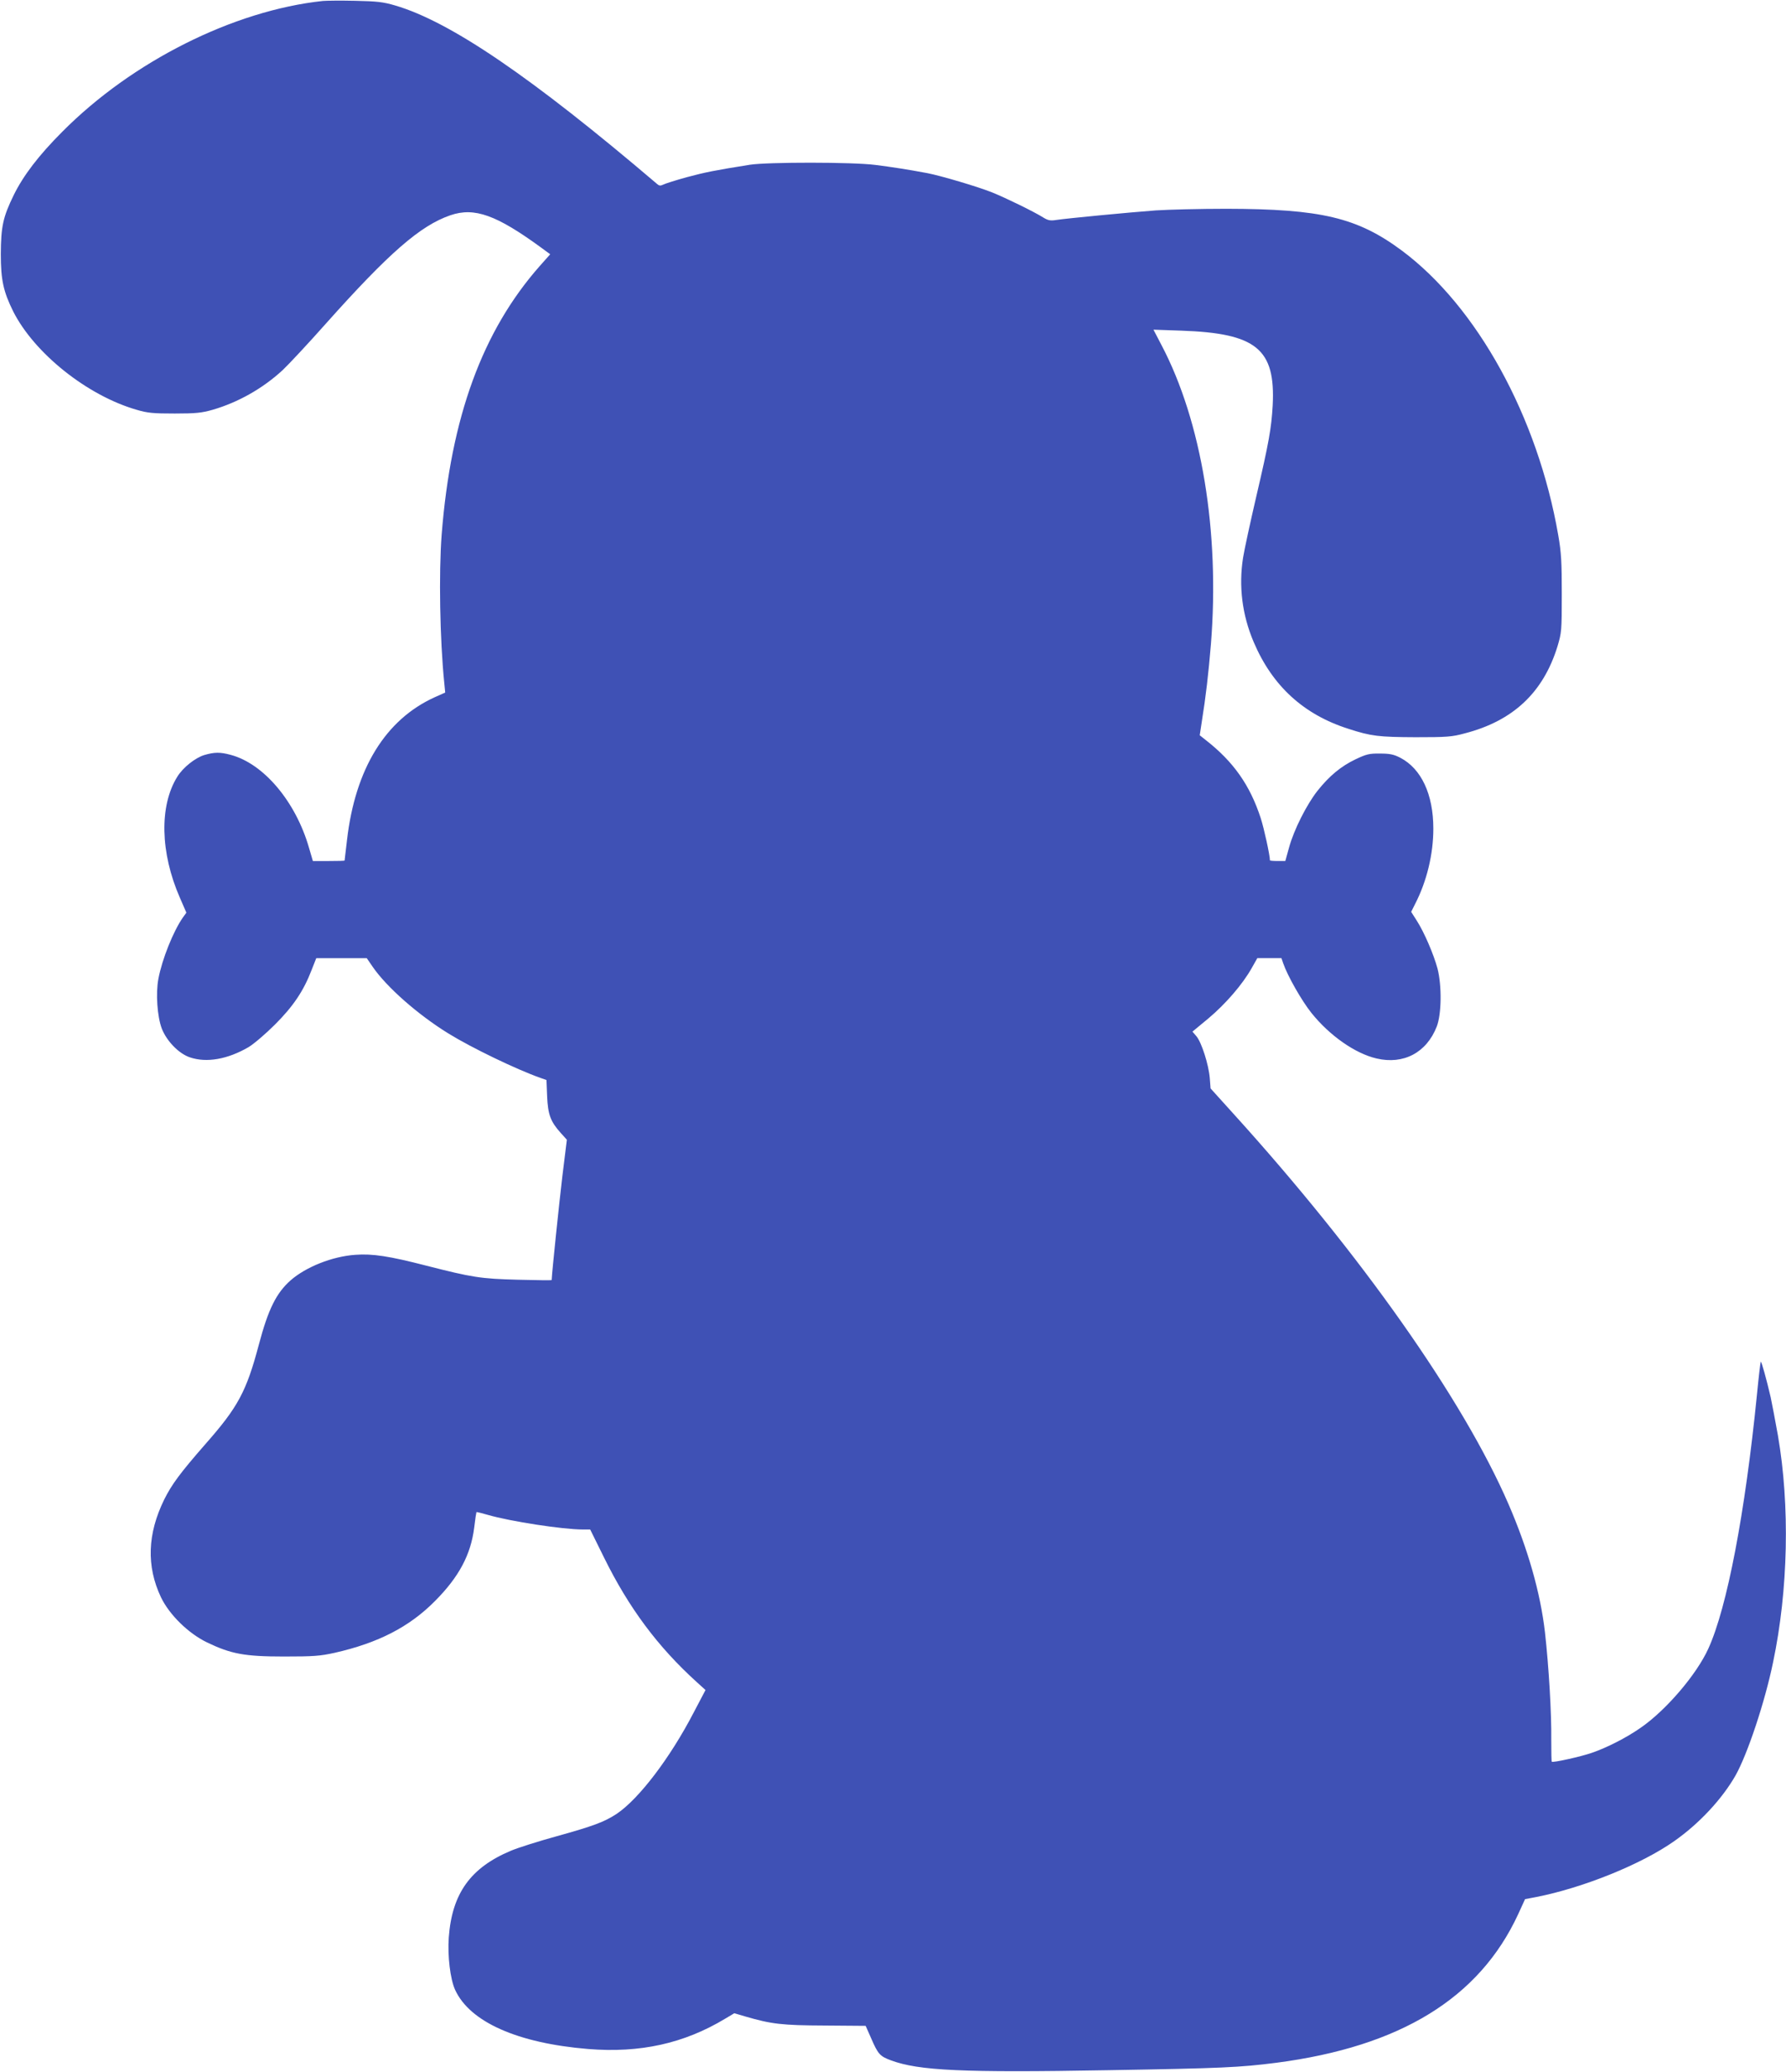 <?xml version="1.0" standalone="no"?>
<!DOCTYPE svg PUBLIC "-//W3C//DTD SVG 20010904//EN"
 "http://www.w3.org/TR/2001/REC-SVG-20010904/DTD/svg10.dtd">
<svg version="1.0" xmlns="http://www.w3.org/2000/svg"
 width="1104pt" height="1280pt" viewBox="0 0 1104 1280"
 preserveAspectRatio="xMidYMid meet">
<g transform="translate(0,1280) scale(0.1,-0.1)"
fill="#3f51b5" stroke="none">
<path d="M1995 12794 c-551 -59 -1178 -373 -1610 -808 -146 -146 -241 -271
-300 -391 -67 -137 -79 -195 -80 -365 0 -160 16 -232 77 -355 131 -258 457
-519 763 -607 68 -20 102 -23 235 -23 131 0 167 4 234 23 159 46 312 133 434
246 36 34 156 162 266 286 391 438 584 606 770 670 149 51 285 2 564 -202 l53
-39 -64 -72 c-355 -402 -550 -935 -607 -1661 -18 -237 -11 -649 16 -913 l6
-62 -65 -29 c-304 -138 -491 -441 -542 -882 -8 -69 -15 -126 -15 -127 0 -2
-44 -3 -98 -3 l-98 0 -24 82 c-82 285 -280 520 -484 574 -66 18 -101 17 -163
-1 -56 -17 -132 -77 -167 -134 -112 -179 -106 -470 16 -748 l40 -92 -21 -29
c-59 -84 -129 -257 -152 -380 -17 -89 -7 -233 21 -307 30 -77 105 -155 174
-178 103 -35 233 -12 362 63 32 19 106 82 164 140 113 113 177 208 227 339
l28 71 156 0 156 0 37 -54 c86 -125 279 -295 467 -411 142 -88 422 -223 570
-275 l37 -13 4 -101 c5 -113 21 -156 85 -227 l37 -41 -28 -227 c-20 -169 -63
-581 -66 -640 0 -2 -93 -1 -207 2 -232 6 -282 14 -568 87 -229 59 -332 75
-439 67 -143 -10 -305 -75 -400 -158 -88 -78 -138 -178 -196 -397 -77 -290
-129 -386 -329 -613 -159 -182 -209 -250 -256 -344 -104 -212 -111 -412 -20
-604 52 -108 169 -223 285 -279 148 -71 231 -87 475 -87 184 0 223 3 314 23
269 61 462 160 621 321 147 148 220 285 241 451 6 52 13 96 14 97 1 2 33 -6
71 -17 138 -40 462 -90 585 -90 l47 0 85 -172 c154 -313 334 -554 575 -772
l53 -48 -71 -135 c-147 -284 -340 -537 -478 -630 -76 -50 -146 -76 -373 -139
-109 -30 -236 -70 -281 -89 -250 -105 -364 -264 -384 -536 -8 -114 9 -257 39
-323 91 -199 386 -330 823 -366 320 -26 592 34 846 187 l57 34 68 -20 c161
-47 227 -55 491 -56 l253 -2 34 -77 c42 -97 54 -111 122 -136 172 -64 445 -77
1343 -61 709 12 811 17 1040 46 766 100 1254 399 1494 917 l43 94 69 13 c290
57 650 202 854 346 155 109 295 260 378 405 74 132 181 452 232 699 94 447
105 968 30 1402 -17 94 -37 201 -45 237 -25 108 -57 223 -61 219 -2 -2 -13
-95 -24 -208 -73 -728 -184 -1311 -300 -1565 -73 -161 -263 -383 -421 -491
-88 -61 -206 -121 -299 -153 -69 -24 -241 -62 -248 -55 -2 2 -3 61 -3 132 2
166 -15 454 -39 668 -28 243 -105 514 -226 793 -281 647 -912 1542 -1700 2411
l-141 156 -5 65 c-7 83 -51 221 -83 258 l-24 28 99 82 c105 88 210 209 267
310 l35 62 74 0 75 0 11 -32 c27 -78 114 -231 174 -306 112 -140 270 -251 403
-282 167 -39 309 36 372 197 30 77 32 252 5 358 -24 89 -82 224 -128 296 l-35
55 25 50 c72 140 112 307 112 464 0 212 -74 370 -204 438 -41 21 -65 26 -126
26 -66 1 -84 -4 -150 -35 -90 -43 -162 -102 -236 -195 -67 -85 -146 -241 -176
-351 l-23 -83 -47 0 c-27 0 -48 2 -48 4 0 31 -37 200 -57 261 -66 203 -168
348 -338 481 l-39 31 12 79 c26 162 42 301 57 482 56 693 -57 1379 -306 1851
l-49 94 172 -6 c464 -16 583 -113 565 -462 -8 -140 -23 -227 -102 -565 -35
-151 -72 -320 -81 -375 -28 -176 -6 -355 66 -523 115 -270 308 -447 585 -535
141 -46 189 -51 415 -52 194 0 224 2 305 24 298 77 484 252 572 536 26 87 27
97 27 325 0 199 -3 255 -22 364 -127 732 -502 1412 -967 1758 -275 204 -499
257 -1085 258 -162 0 -357 -5 -435 -10 -163 -12 -549 -49 -615 -59 -37 -6 -52
-3 -81 15 -59 37 -234 122 -316 155 -90 36 -317 103 -400 119 -116 22 -220 38
-323 51 -138 18 -665 18 -775 1 -219 -35 -274 -46 -390 -77 -69 -19 -135 -40
-146 -46 -16 -8 -25 -7 -37 4 -775 660 -1278 1003 -1619 1103 -75 22 -111 26
-248 29 -88 2 -178 1 -200 -1z"/>
</g>
</svg>
